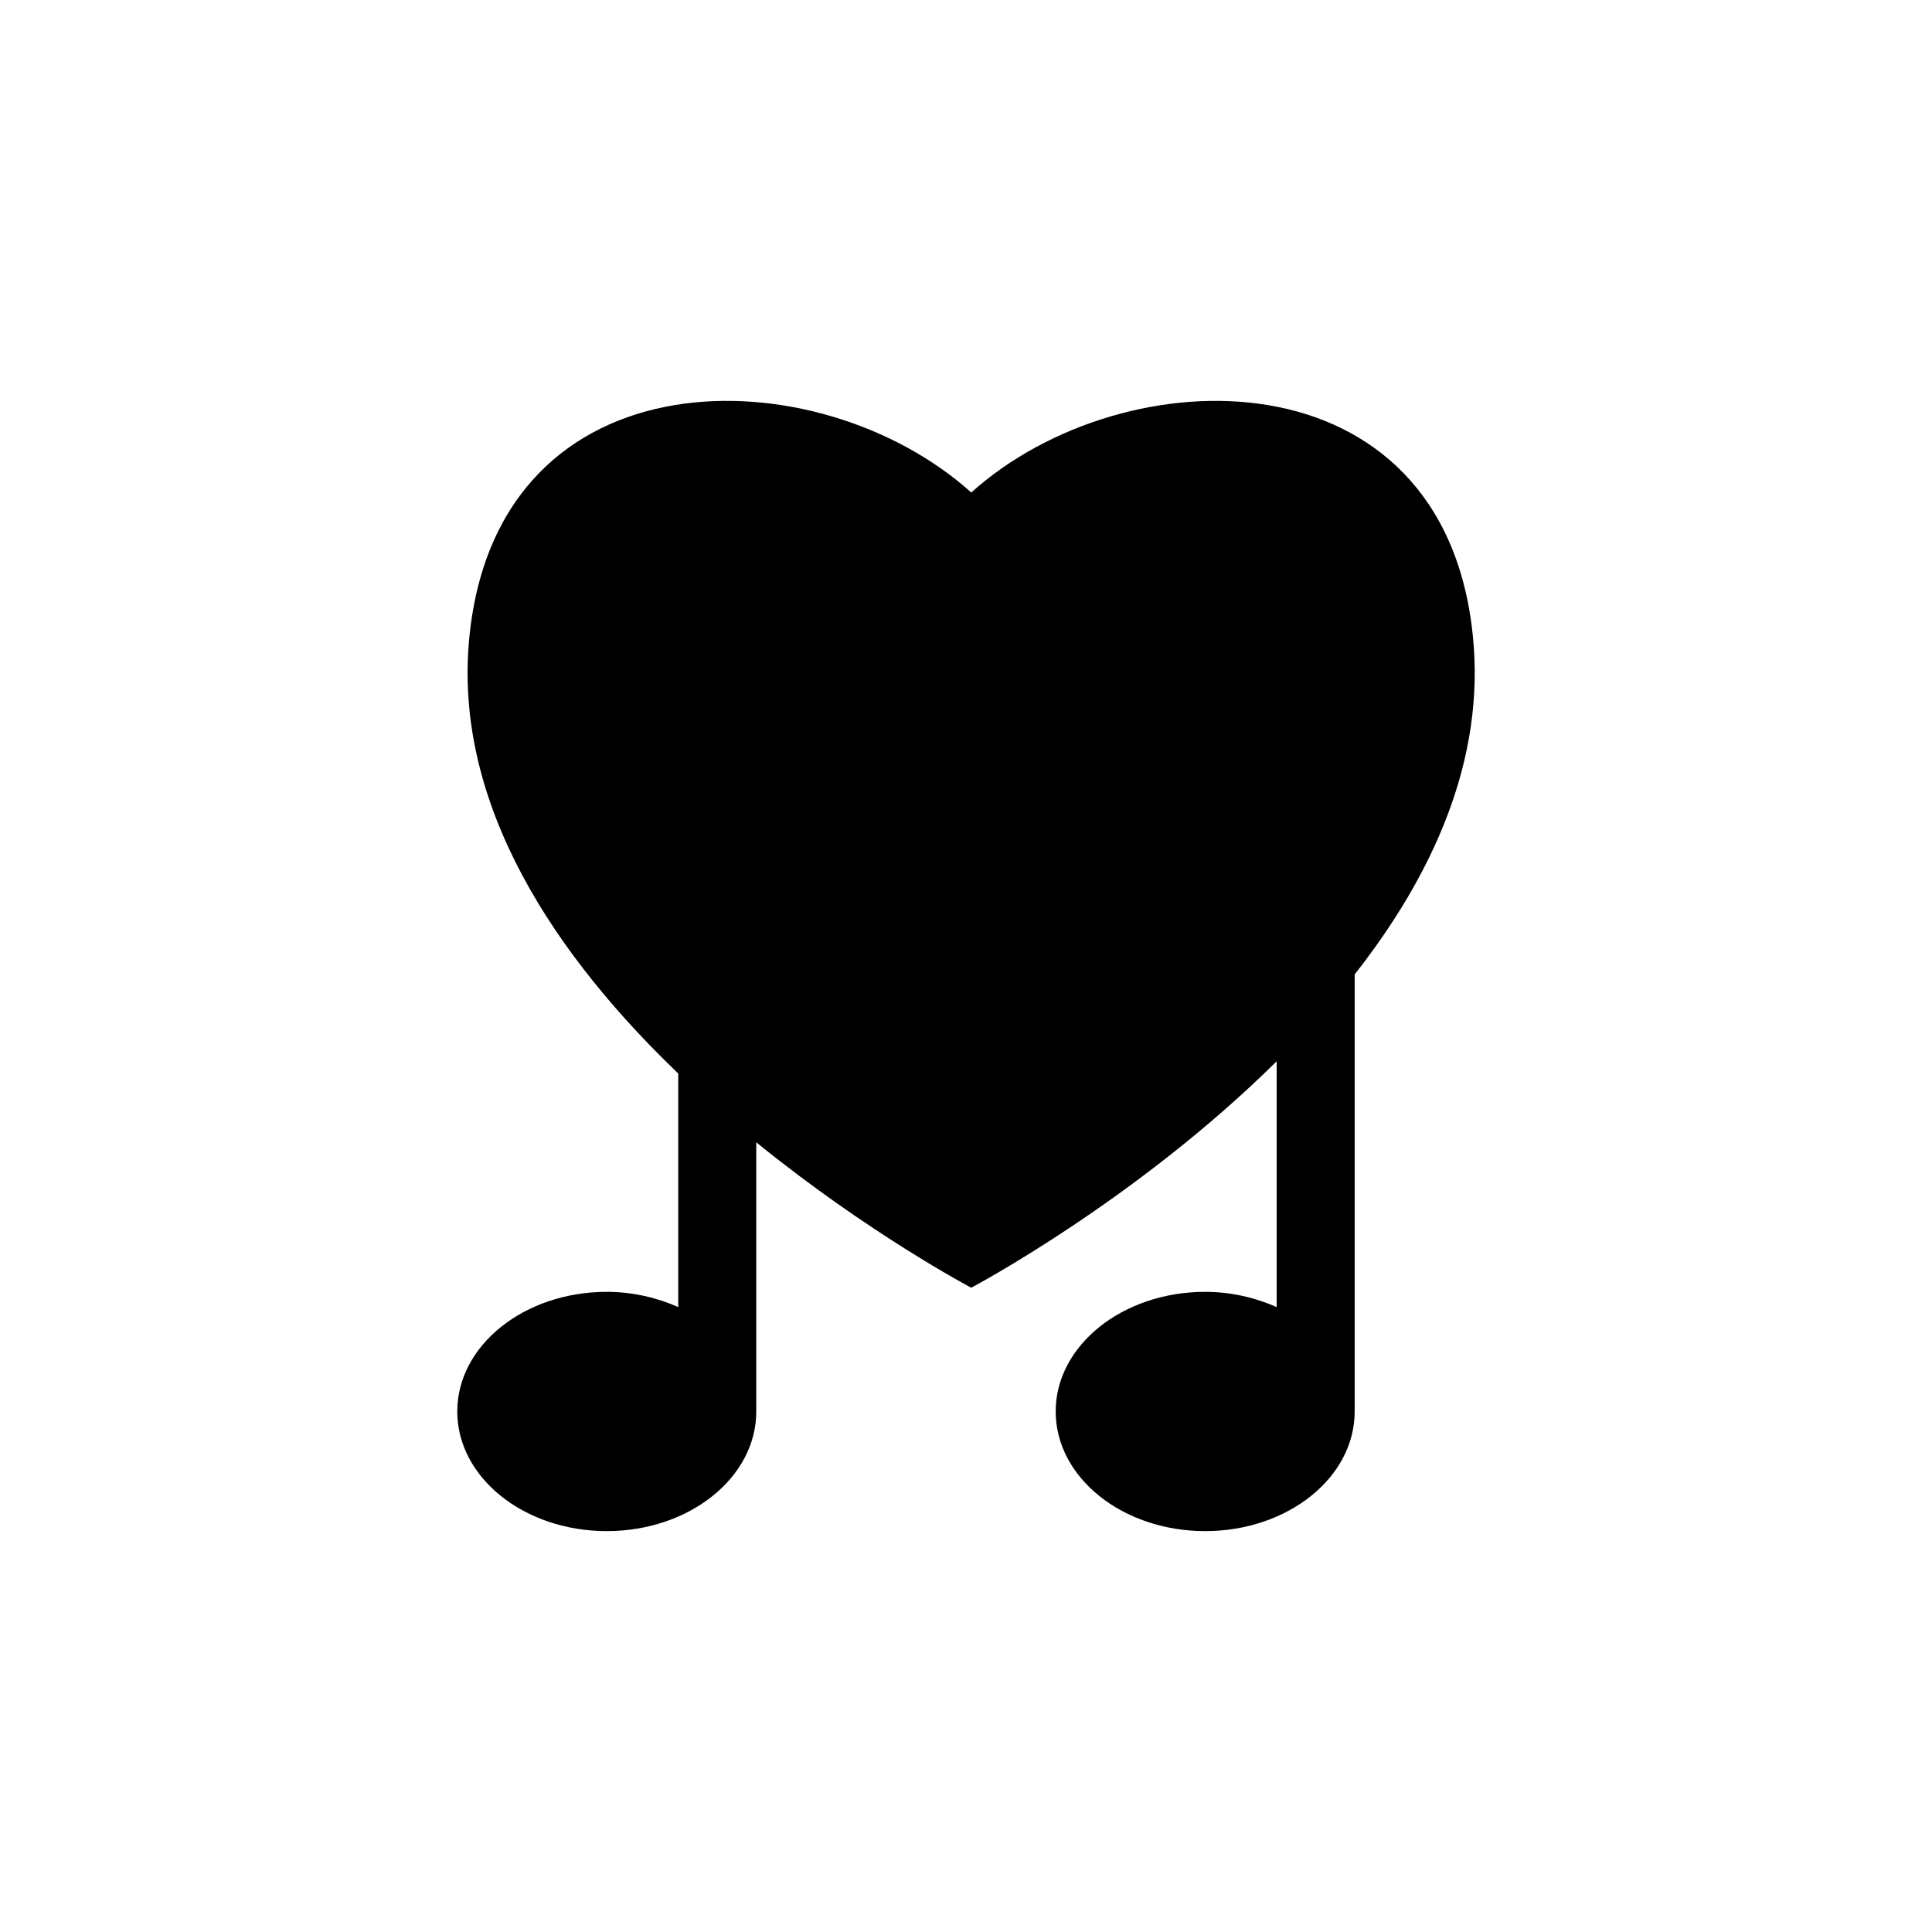 <?xml version="1.0" encoding="utf-8"?>
<!-- Generator: Adobe Illustrator 16.0.0, SVG Export Plug-In . SVG Version: 6.00 Build 0)  -->
<!DOCTYPE svg PUBLIC "-//W3C//DTD SVG 1.1//EN" "http://www.w3.org/Graphics/SVG/1.1/DTD/svg11.dtd">
<svg version="1.1" id="Layer_1" xmlns="http://www.w3.org/2000/svg" xmlns:xlink="http://www.w3.org/1999/xlink" x="0px" y="0px"
	 width="50px" height="50px" viewBox="0 0 50 50" enable-background="new 0 0 50 50" xml:space="preserve">
<path d="M38.116,16.447c-0.753-7.389-9.009-7.271-12.98-3.701c-3.971-3.57-12.22-3.688-12.985,3.701
	c-0.459,4.416,2.308,8.367,5.402,11.336v6.044c-0.551-0.243-1.176-0.394-1.851-0.394c-2.137,0-3.868,1.388-3.868,3.096
	c0,1.71,1.731,3.096,3.868,3.096c2.138,0,3.87-1.386,3.87-3.096v-6.966c2.911,2.364,5.563,3.763,5.563,3.763s4.257-2.248,7.905-5.86
	v6.361c-0.552-0.243-1.176-0.394-1.851-0.394c-2.137,0-3.868,1.388-3.868,3.096c0,1.71,1.731,3.096,3.868,3.096
	s3.87-1.386,3.87-3.096V25.217C37.052,22.681,38.453,19.688,38.116,16.447z"/>
<g id="Ribbon_6">
	<g id="Regal_Vector_Pack_02">
	</g>
</g>
</svg>
